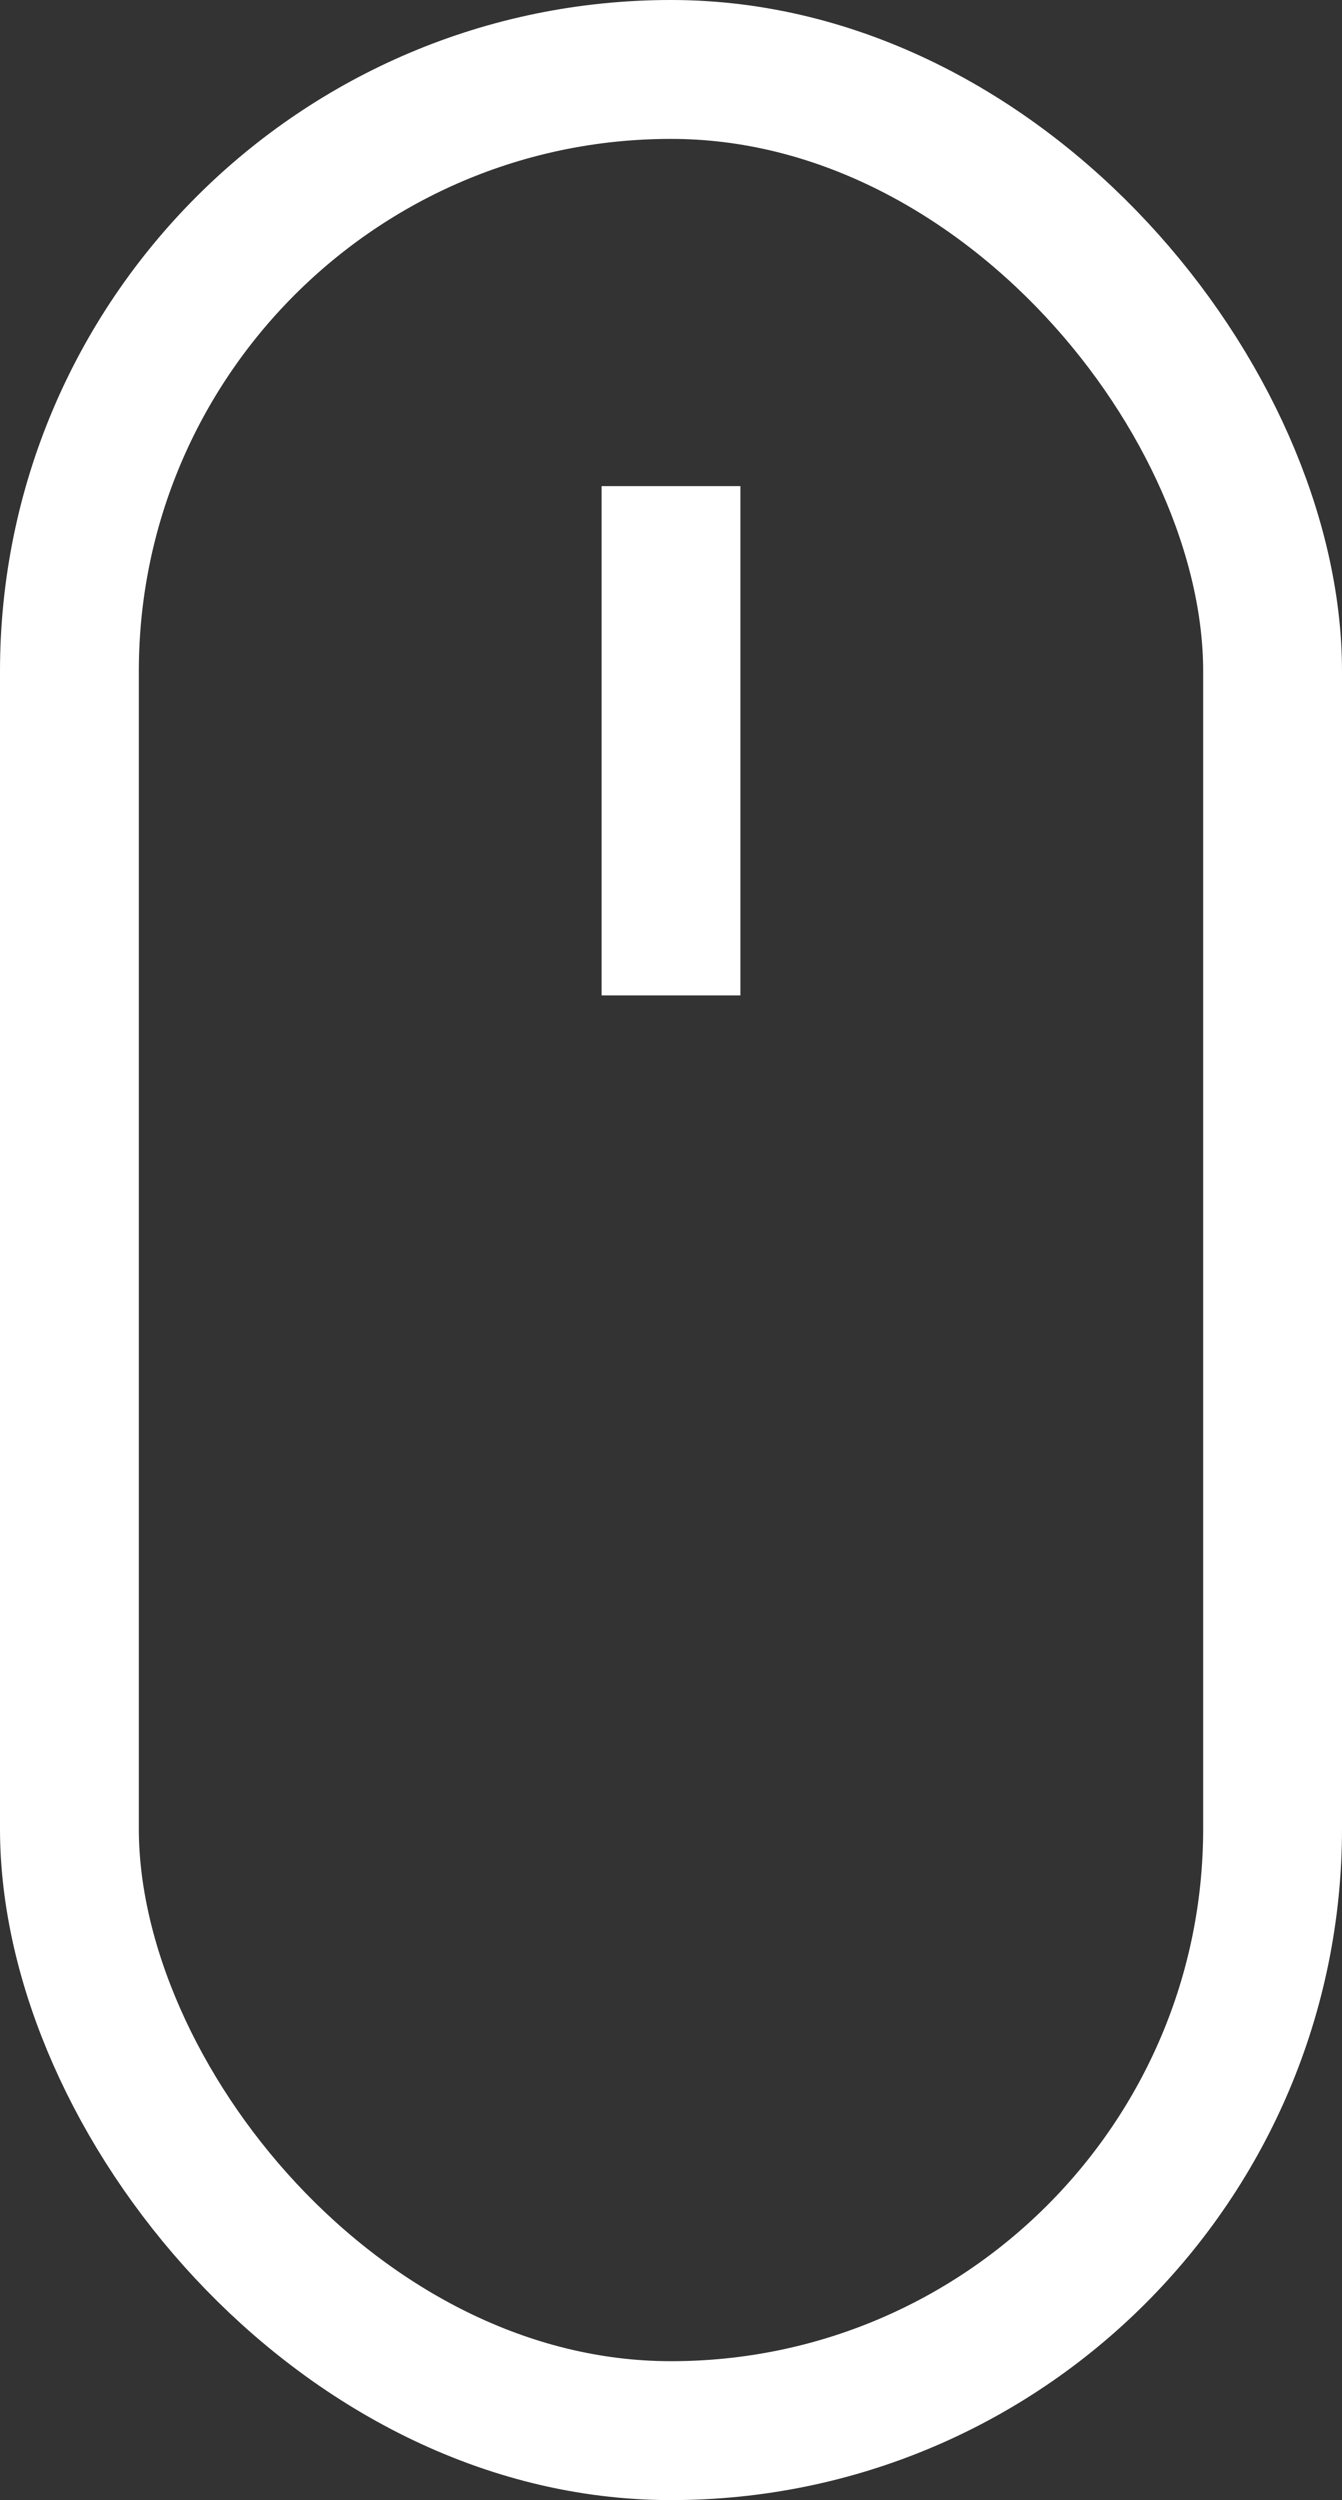 <?xml version="1.0" encoding="UTF-8"?> <svg xmlns="http://www.w3.org/2000/svg" width="29" height="54" viewBox="0 0 29 54"><rect x="0" y="0" width="29" height="54" fill="#333333" stroke="none"/><g id="Group_19" data-name="Group 19" transform="translate(6126 -799)"><g id="Rectangle_199" data-name="Rectangle 199" transform="translate(-6126 799)" fill="none" stroke="#fff" stroke-width="3"><rect width="29" height="54" rx="14.5" stroke="none"></rect><rect x="1.5" y="1.5" width="26" height="51" rx="13" fill="none"></rect></g><line id="Line_19" data-name="Line 19" y2="11" transform="translate(-6111.5 809.5)" fill="none" stroke="#fff" stroke-width="3"></line></g></svg> 